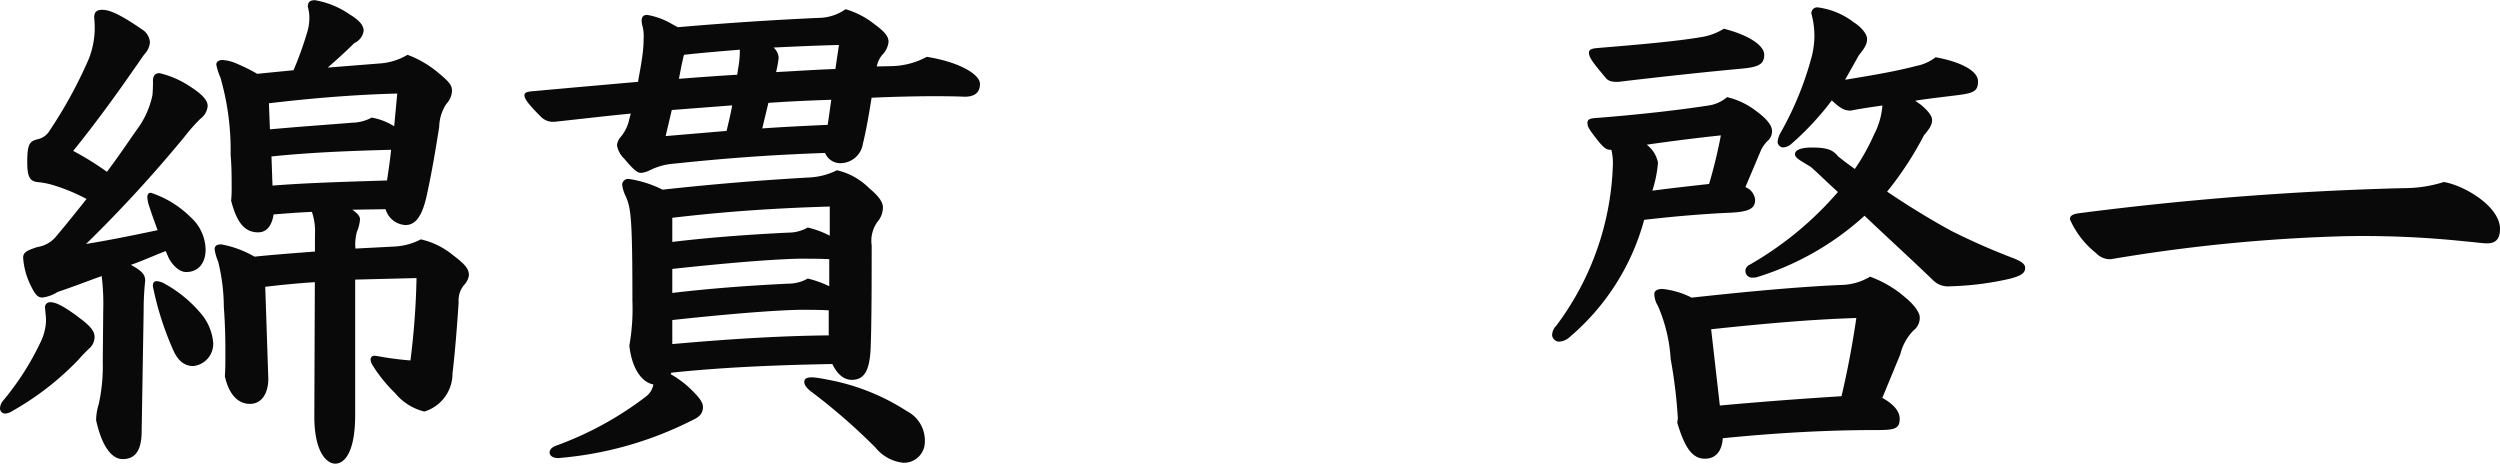 <svg xmlns="http://www.w3.org/2000/svg" width="107.58" height="19.954" viewBox="0 0 107.58 19.954">
  <path id="name" d="M-104.94-2.662a7.532,7.532,0,0,1-.176,1.848,2.329,2.329,0,0,0-.11.682c.242,1.1.66,1.672,1.144,1.672.506,0,.792-.33.814-1.1l.088-5.3a11.777,11.777,0,0,1,.066-1.276c0-.264-.132-.418-.616-.682.506-.176.99-.4,1.5-.594l.132.308c.154.286.44.594.748.594.55,0,.836-.418.836-.968a1.926,1.926,0,0,0-.638-1.386,4.374,4.374,0,0,0-1.716-1.056c-.11,0-.154.066-.154.2a1.625,1.625,0,0,0,.044.264c.11.352.242.726.4,1.144-.946.2-2,.418-3.08.594a57.527,57.527,0,0,0,4.224-4.6,7.875,7.875,0,0,1,.7-.792.747.747,0,0,0,.308-.55c0-.264-.286-.528-.726-.814a4.092,4.092,0,0,0-1.342-.594c-.176,0-.286.088-.286.33a5.764,5.764,0,0,1-.022.616,3.746,3.746,0,0,1-.682,1.5c-.4.572-.814,1.188-1.276,1.8a12.691,12.691,0,0,0-1.452-.9c.924-1.144,1.826-2.376,2.662-3.586.264-.374.33-.484.44-.616a.814.814,0,0,0,.2-.484.722.722,0,0,0-.352-.55c-1.012-.7-1.43-.836-1.694-.836s-.352.11-.352.33a5.22,5.22,0,0,1,.022.528,3.674,3.674,0,0,1-.264,1.276,19.544,19.544,0,0,1-1.672,3.058.788.788,0,0,1-.506.374c-.33.088-.462.154-.462.968,0,.66.11.836.44.88a3.317,3.317,0,0,1,.682.132,7.884,7.884,0,0,1,1.43.594c-.418.528-.858,1.078-1.342,1.65a1.289,1.289,0,0,1-.77.418c-.484.154-.616.242-.616.462A3.186,3.186,0,0,0-108-5.852c.154.308.264.44.462.44a1.6,1.6,0,0,0,.66-.242c.66-.22,1.276-.462,1.892-.682a9.93,9.93,0,0,1,.066,1.5Zm9.13-4.73c-.858.066-1.738.132-2.6.22a4.458,4.458,0,0,0-1.43-.528c-.2,0-.286.066-.286.22a2.312,2.312,0,0,0,.154.528,8.3,8.3,0,0,1,.242,1.936c.066.9.066,1.562.066,1.98,0,.4,0,.7-.022,1.012.176.792.572,1.188,1.078,1.188.528,0,.792-.484.792-1.078l-.132-3.96c.726-.088,1.43-.154,2.134-.2l-.022,5.786c0,1.518.528,2.024.9,2.024.418,0,.858-.528.858-2.09v-5.83l2.64-.066A32.778,32.778,0,0,1-91.7-2.706c-.88-.066-1.43-.2-1.54-.2a.157.157,0,0,0-.176.154.492.492,0,0,0,.066.22,6.371,6.371,0,0,0,.99,1.232A2.353,2.353,0,0,0-91.1-.506a1.709,1.709,0,0,0,1.21-1.65c.088-.682.2-2.024.264-3.058a1.036,1.036,0,0,1,.242-.748.712.712,0,0,0,.2-.418c0-.242-.132-.44-.66-.836a3.34,3.34,0,0,0-1.408-.7,2.749,2.749,0,0,1-1.122.308l-1.694.088a2.12,2.12,0,0,1,.066-.726,1.684,1.684,0,0,0,.132-.528c0-.132-.088-.242-.33-.418l1.43-.022a.942.942,0,0,0,.858.682c.418,0,.7-.352.9-1.21.242-1.1.4-2.068.55-3.014a1.867,1.867,0,0,1,.308-.99.857.857,0,0,0,.242-.572c0-.22-.11-.374-.594-.77a4.486,4.486,0,0,0-1.32-.77,2.682,2.682,0,0,1-1.21.374l-2.222.176c.374-.33.748-.66,1.144-1.056a.675.675,0,0,0,.4-.528c0-.2-.132-.418-.594-.7a3.739,3.739,0,0,0-1.5-.616c-.2,0-.308.066-.308.286a1.609,1.609,0,0,1,.066.484,2.045,2.045,0,0,1-.088.594,14.752,14.752,0,0,1-.594,1.65l-1.562.154a7.4,7.4,0,0,0-.836-.418,1.872,1.872,0,0,0-.638-.176c-.176,0-.286.066-.286.2a2.459,2.459,0,0,0,.176.55,11.293,11.293,0,0,1,.44,3.322c.044.528.044.968.044,1.32a5.78,5.78,0,0,1-.022.66c.264,1.034.638,1.364,1.166,1.364.374,0,.594-.308.66-.77.55-.044,1.1-.088,1.65-.11a2.579,2.579,0,0,1,.132.968Zm-1.87-4.092c1.716-.176,3.432-.242,5.148-.286-.044.44-.11.88-.176,1.32-2.134.066-3.52.11-4.928.22Zm-.11-2.288c1.848-.22,3.74-.374,5.522-.418l-.132,1.408a2.706,2.706,0,0,0-.968-.374,1.825,1.825,0,0,1-.836.22c-1.056.088-2.09.154-3.542.286Zm-9.636,8.778c.022.264.044.418.044.594a2.289,2.289,0,0,1-.242.924,11.817,11.817,0,0,1-1.628,2.53.586.586,0,0,0-.11.286.226.226,0,0,0,.22.242.655.655,0,0,0,.308-.11,12.316,12.316,0,0,0,2.86-2.222c.11-.132.242-.264.418-.44a.682.682,0,0,0,.264-.528c0-.242-.176-.462-.616-.792-.748-.572-1.078-.7-1.276-.7A.215.215,0,0,0-107.426-4.994Zm6.38,2.53a.96.96,0,0,0,.858-1.012,2.241,2.241,0,0,0-.572-1.3,5.5,5.5,0,0,0-1.518-1.232.823.823,0,0,0-.33-.11c-.132,0-.176.066-.176.22a13.053,13.053,0,0,0,.858,2.706C-101.75-2.772-101.486-2.464-101.046-2.464Zm20.57.286c2.288-.242,4.62-.33,6.93-.374.2.418.484.682.836.682.528,0,.77-.374.814-1.364.044-1.144.044-3.146.044-4.422a1.393,1.393,0,0,1,.264-1.034.95.95,0,0,0,.22-.594c0-.176-.088-.418-.594-.836a2.865,2.865,0,0,0-1.386-.77,2.952,2.952,0,0,1-1.144.308c-1.936.11-3.96.264-6.358.528a4.843,4.843,0,0,0-1.452-.462.257.257,0,0,0-.286.242,1.457,1.457,0,0,0,.154.506c.22.506.286.9.286,4.51a9.02,9.02,0,0,1-.132,1.914c.11,1.012.55,1.584,1.034,1.672a.827.827,0,0,1-.33.528A14.425,14.425,0,0,1-85.448.968c-.176.066-.264.176-.264.286,0,.132.132.242.374.242A15.487,15.487,0,0,0-79.574-.132c.352-.154.462-.33.462-.572,0-.2-.176-.418-.44-.682a4.189,4.189,0,0,0-.946-.726Zm.044-2.266c2.222-.242,4.312-.418,5.478-.44.4,0,.88,0,1.254.022v1.078c-2.244.022-4.488.176-6.732.374Zm0-2.2c2.222-.242,4.312-.418,5.478-.44.418,0,.9,0,1.276.022V-5.9a4.627,4.627,0,0,0-.924-.33,1.685,1.685,0,0,1-.836.22c-1.342.066-3.124.176-4.994.4Zm0-2.2c2.42-.286,4.554-.418,6.776-.484v1.254a4.131,4.131,0,0,0-.946-.352,1.685,1.685,0,0,1-.836.22c-1.342.066-3.124.176-4.994.4Zm8.8-6.512a1.084,1.084,0,0,1,.242-.506.924.924,0,0,0,.264-.55c0-.22-.132-.418-.616-.77a3.61,3.61,0,0,0-1.232-.638,2.063,2.063,0,0,1-1.188.374c-1.87.088-3.7.2-6.028.4-.088-.044-.176-.088-.286-.154a3.132,3.132,0,0,0-1.034-.374c-.154,0-.242.066-.242.264a1.135,1.135,0,0,0,.044.242,1.726,1.726,0,0,1,.044.484,6.238,6.238,0,0,1-.088.99c-.044.308-.11.616-.154.9-1.5.132-3.014.264-4.488.4-.308.022-.4.066-.4.176,0,.132.11.33.682.9a.74.74,0,0,0,.616.242c1.034-.11,2.134-.242,3.278-.352l-.066.242a1.7,1.7,0,0,1-.374.77.623.623,0,0,0-.154.352,1.031,1.031,0,0,0,.308.572c.44.528.594.616.726.616a1.055,1.055,0,0,0,.374-.11,2.731,2.731,0,0,1,1.034-.286c2.09-.22,4-.374,6.512-.462a.709.709,0,0,0,.66.44.983.983,0,0,0,.968-.836c.132-.528.264-1.276.374-1.98.858-.044,2.112-.066,2.552-.066s.946,0,1.452.022c.374,0,.66-.132.66-.55s-.9-.946-2.288-1.166a3.319,3.319,0,0,1-1.54.4Zm-1.782.11c-.748.022-1.694.088-2.552.132a5.131,5.131,0,0,0,.11-.594.613.613,0,0,0-.22-.462c.924-.044,1.848-.088,2.816-.11ZM-77.638-15c-.77.044-1.672.11-2.508.176l.11-.572c.044-.176.066-.33.11-.462.792-.088,1.606-.154,2.4-.22a4.019,4.019,0,0,1-.066.77Zm3.894,2.156c-.946.044-1.892.088-2.816.154.088-.374.176-.726.264-1.1.682-.044,1.364-.088,2.706-.132Zm-6.974.484.264-1.122,2.6-.2c-.066.374-.154.726-.242,1.1Zm9.042,13.42a1.786,1.786,0,0,0,1.188.638.9.9,0,0,0,.924-.9,1.421,1.421,0,0,0-.77-1.32,9.4,9.4,0,0,0-3.454-1.364A5.049,5.049,0,0,0-74.4-1.98c-.22,0-.352.044-.352.2,0,.11.066.22.242.374A25.923,25.923,0,0,1-71.676,1.056ZM-26.95-13.882c.7-.11,1.342-.176,1.848-.242.682-.088.858-.176.858-.594,0-.44-.726-.836-1.826-1.034a1.947,1.947,0,0,1-.836.374c-.748.2-1.694.374-3.058.594l.594-1.056c.264-.33.352-.484.352-.7,0-.242-.308-.55-.55-.7a3.255,3.255,0,0,0-1.584-.66.254.254,0,0,0-.264.264,3.707,3.707,0,0,1,.132.99,3.734,3.734,0,0,1-.132.924,13.937,13.937,0,0,1-1.32,3.212.925.925,0,0,0-.132.418.256.256,0,0,0,.22.22.574.574,0,0,0,.374-.154,12.171,12.171,0,0,0,1.738-1.87c.374.352.55.44.814.44.44-.088.9-.154,1.364-.22a3.213,3.213,0,0,1-.352,1.232,9.188,9.188,0,0,1-.836,1.5c-.242-.176-.484-.352-.726-.55-.22-.286-.506-.374-1.122-.374-.528,0-.726.132-.726.286s.176.242.682.55c.4.352.77.726,1.166,1.078A14.54,14.54,0,0,1-34.078-6.82a.294.294,0,0,0-.176.264.291.291,0,0,0,.33.286.547.547,0,0,0,.176-.022,12.229,12.229,0,0,0,4.62-2.64c.946.9,1.936,1.8,2.948,2.772a.9.9,0,0,0,.726.264,12.824,12.824,0,0,0,2.6-.33c.484-.132.638-.242.638-.462,0-.154-.132-.264-.462-.4a28.519,28.519,0,0,1-2.706-1.188c-.968-.528-1.892-1.1-2.772-1.694a14.384,14.384,0,0,0,1.584-2.42c.22-.264.352-.44.352-.66,0-.2-.22-.44-.484-.66Zm-6.644,2.156a1.418,1.418,0,0,1,.286-.418.545.545,0,0,0,.2-.44c0-.2-.176-.484-.66-.836a3.237,3.237,0,0,0-1.276-.616,1.557,1.557,0,0,1-.748.352c-1.276.2-3.014.4-4.95.55-.22.022-.308.066-.308.2s.022.22.33.616c.4.528.506.55.7.55a2.687,2.687,0,0,1,.066.572,12.158,12.158,0,0,1-2.442,7,.59.59,0,0,0-.176.418.328.328,0,0,0,.264.264.709.709,0,0,0,.44-.154A10.064,10.064,0,0,0-38.61-8.756c1.32-.154,2.662-.264,3.74-.308.77-.044,1.034-.176,1.034-.55a.648.648,0,0,0-.418-.55Zm-4.664,1.716a5.258,5.258,0,0,0,.242-1.21,1.282,1.282,0,0,0-.484-.77c1.078-.154,2.112-.286,3.19-.4a21.431,21.431,0,0,1-.506,2.09C-36.63-10.208-37.444-10.12-38.258-10.01Zm10.67,7.04A2.2,2.2,0,0,1-27.016-4a.676.676,0,0,0,.264-.572c0-.154-.176-.484-.638-.858a4.772,4.772,0,0,0-1.5-.88,2.475,2.475,0,0,1-1.144.352c-1.672.066-3.938.264-6.534.55a3.568,3.568,0,0,0-1.254-.374c-.242,0-.352.088-.352.22a1.022,1.022,0,0,0,.154.506,6.735,6.735,0,0,1,.55,2.288,21.487,21.487,0,0,1,.308,2.53c0,.088-.022.154-.022.22.33,1.1.66,1.54,1.188,1.54.44,0,.726-.286.77-.88,2.4-.242,4.6-.352,6.556-.352.792,0,1.056-.022,1.056-.484,0-.352-.308-.66-.748-.9Zm-8.14-1.078c2.288-.242,4.224-.418,6.248-.484-.176,1.188-.374,2.244-.638,3.366-1.76.11-3.5.242-5.236.4Zm-.352-12.584c-1.122.2-2.97.352-4.554.484-.242.022-.352.066-.352.2,0,.22.22.484.7,1.056.132.176.286.2.55.2,1.848-.22,3.674-.418,5.346-.572.682-.066.946-.176.946-.594s-.7-.858-1.738-1.122A2.578,2.578,0,0,1-36.08-16.632Zm34.3,8.272c0-.968-1.518-1.87-2.42-2.024a5.634,5.634,0,0,1-1.738.264A135.3,135.3,0,0,0-19.888-9.042c-.33.044-.4.132-.4.264a3.805,3.805,0,0,0,1.122,1.452.814.814,0,0,0,.638.264,71.57,71.57,0,0,1,10.076-.99,41.876,41.876,0,0,1,5.148.22c.506.044.77.088.968.088C-2-7.744-1.782-7.9-1.782-8.36Z" transform="translate(109.362 18.216)" fill="#090909"/>
</svg>
